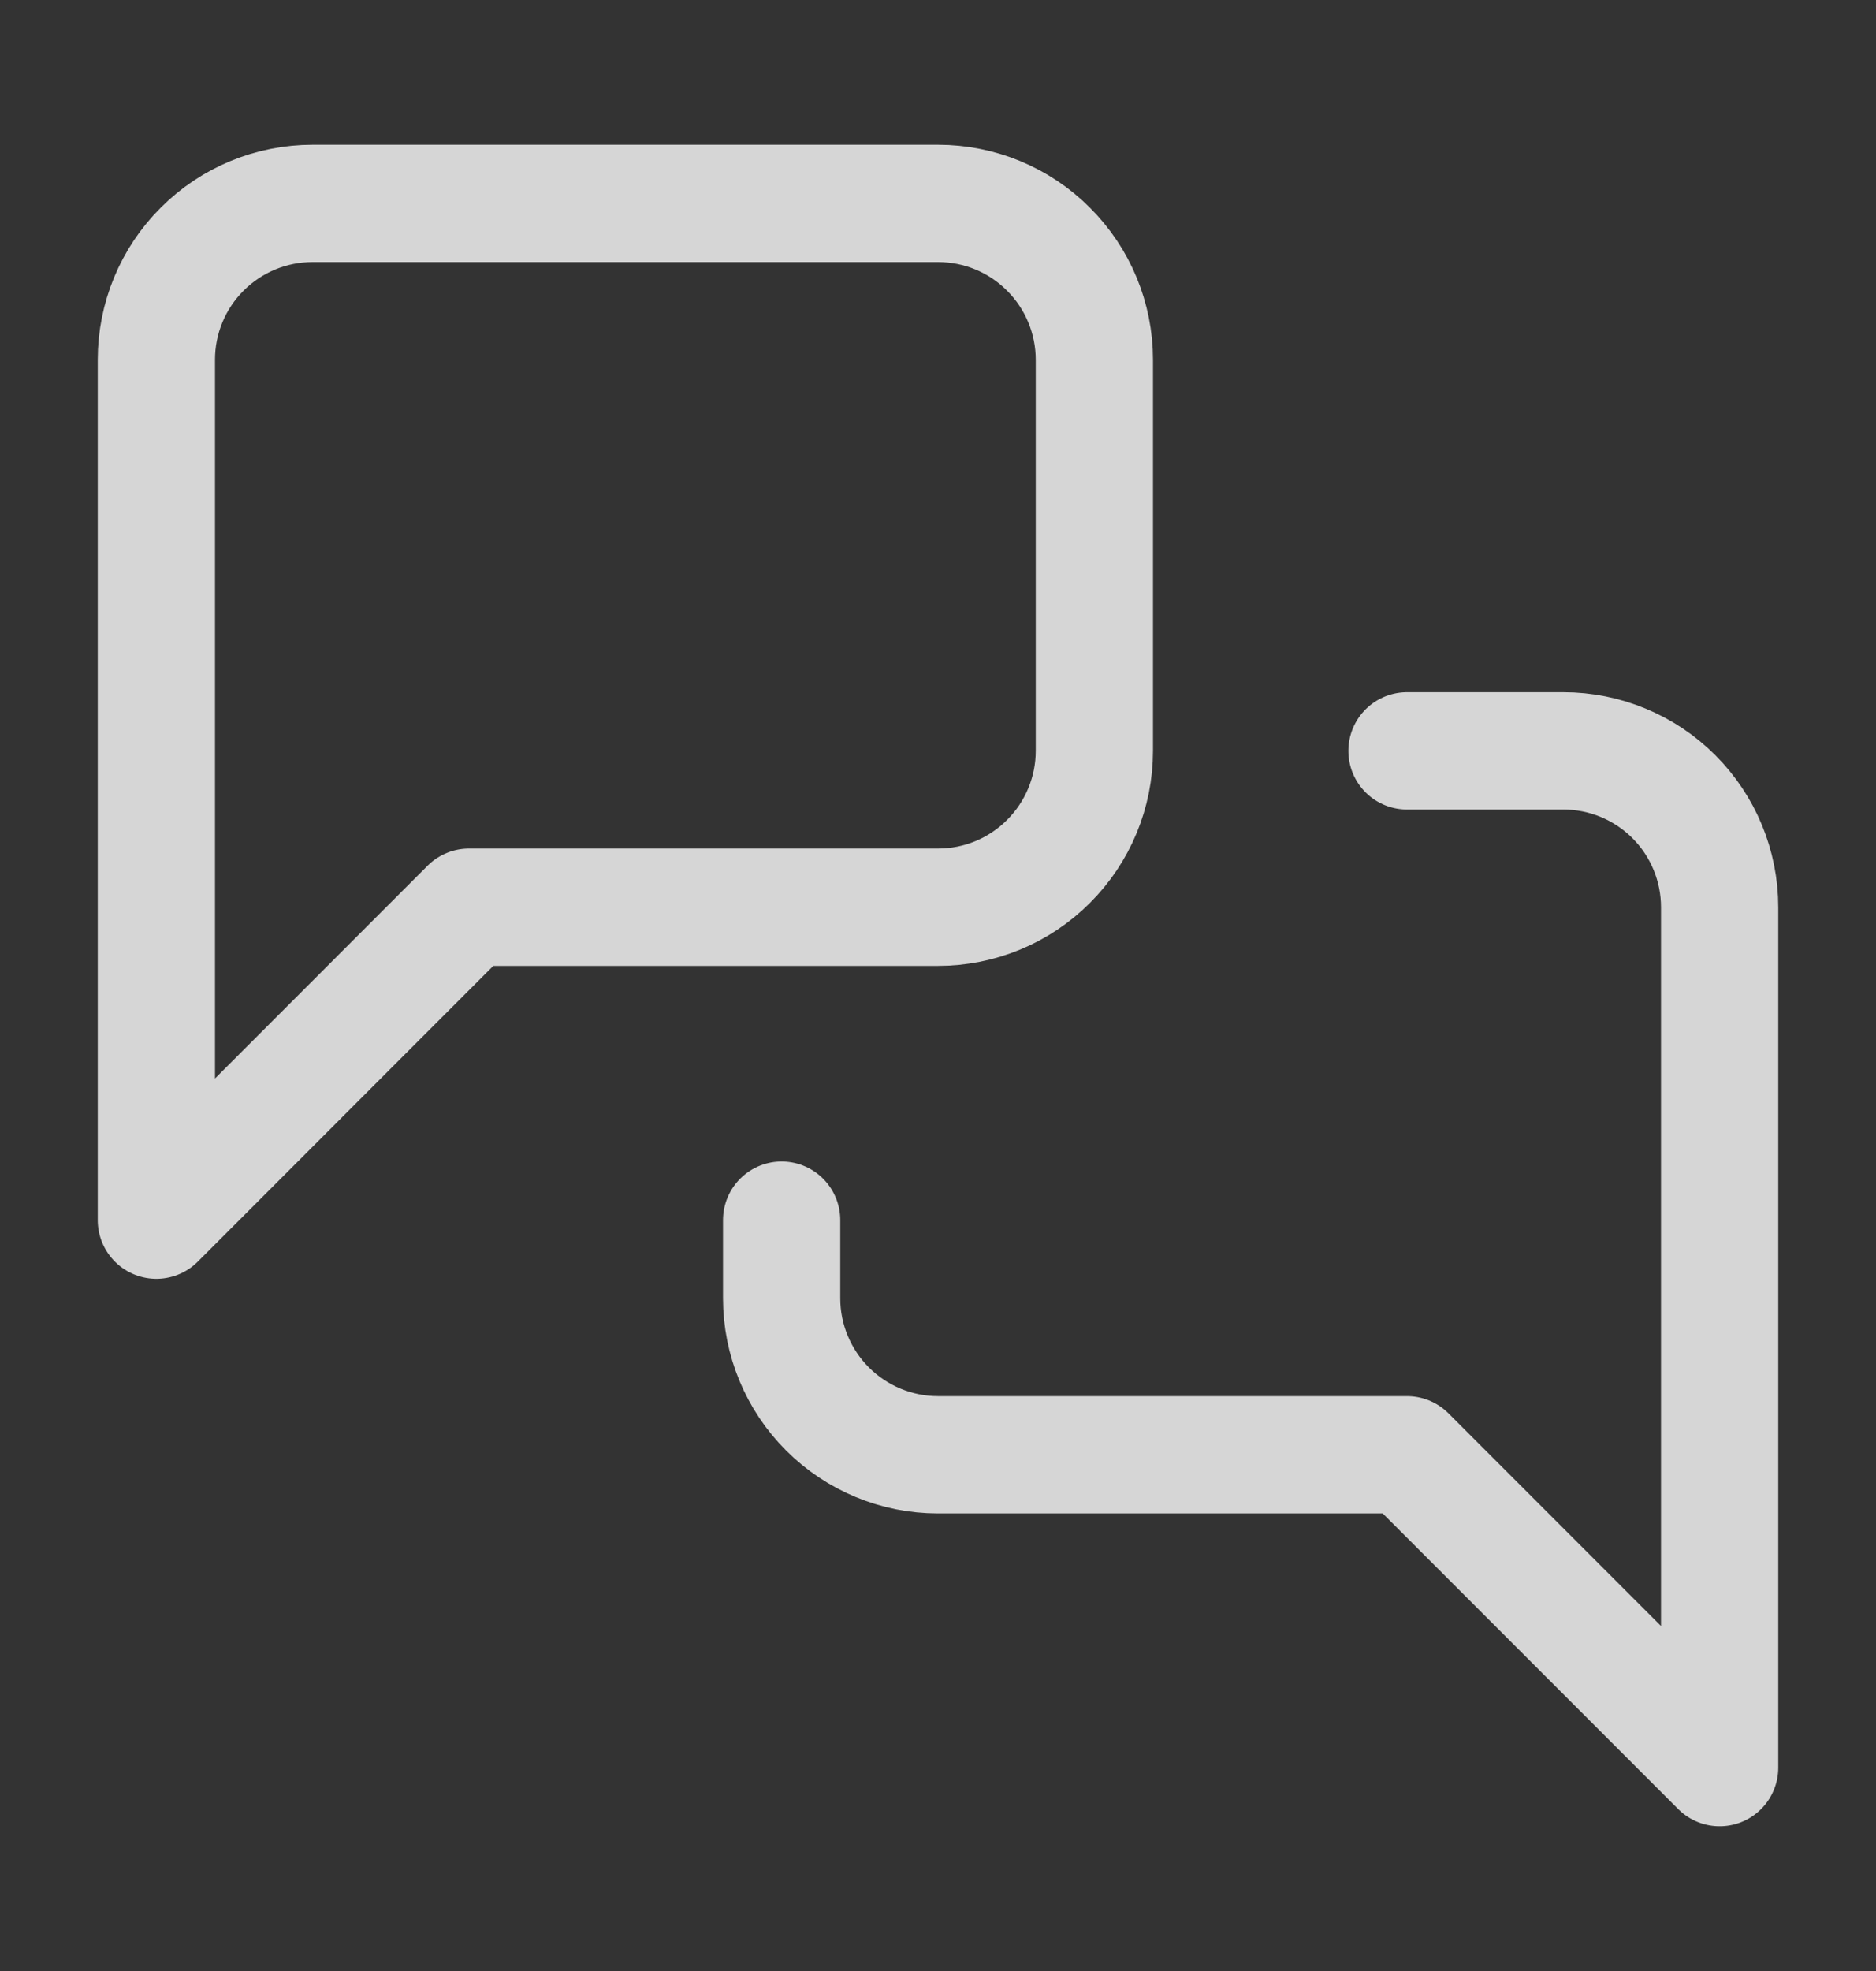 <svg width="20" height="21" viewBox="0 0 20 21" fill="none" xmlns="http://www.w3.org/2000/svg">
<rect x="0" y="0" width="20" height="21" fill="#333333" stroke="none"/>
<path d="M11.667 8C11.667 8.442 11.491 8.866 11.178 9.178C10.866 9.491 10.442 9.666 10 9.666H5L1.667 13V3.833C1.667 3.391 1.842 2.967 2.155 2.655C2.467 2.342 2.891 2.167 3.333 2.167H10C10.442 2.167 10.866 2.342 11.178 2.655C11.491 2.967 11.667 3.391 11.667 3.833V8Z" stroke="white" stroke-opacity="0.8" stroke-width="1.25" stroke-linecap="round" stroke-linejoin="round"/>
<path d="M15 8H16.667C17.109 8 17.533 8.176 17.845 8.488C18.158 8.801 18.333 9.225 18.333 9.667V18.833L15 15.5H10C9.558 15.5 9.134 15.324 8.822 15.012C8.509 14.699 8.333 14.275 8.333 13.833V13" stroke="white" stroke-opacity="0.8" stroke-width="1.25" stroke-linecap="round" stroke-linejoin="round"/>
</svg>
